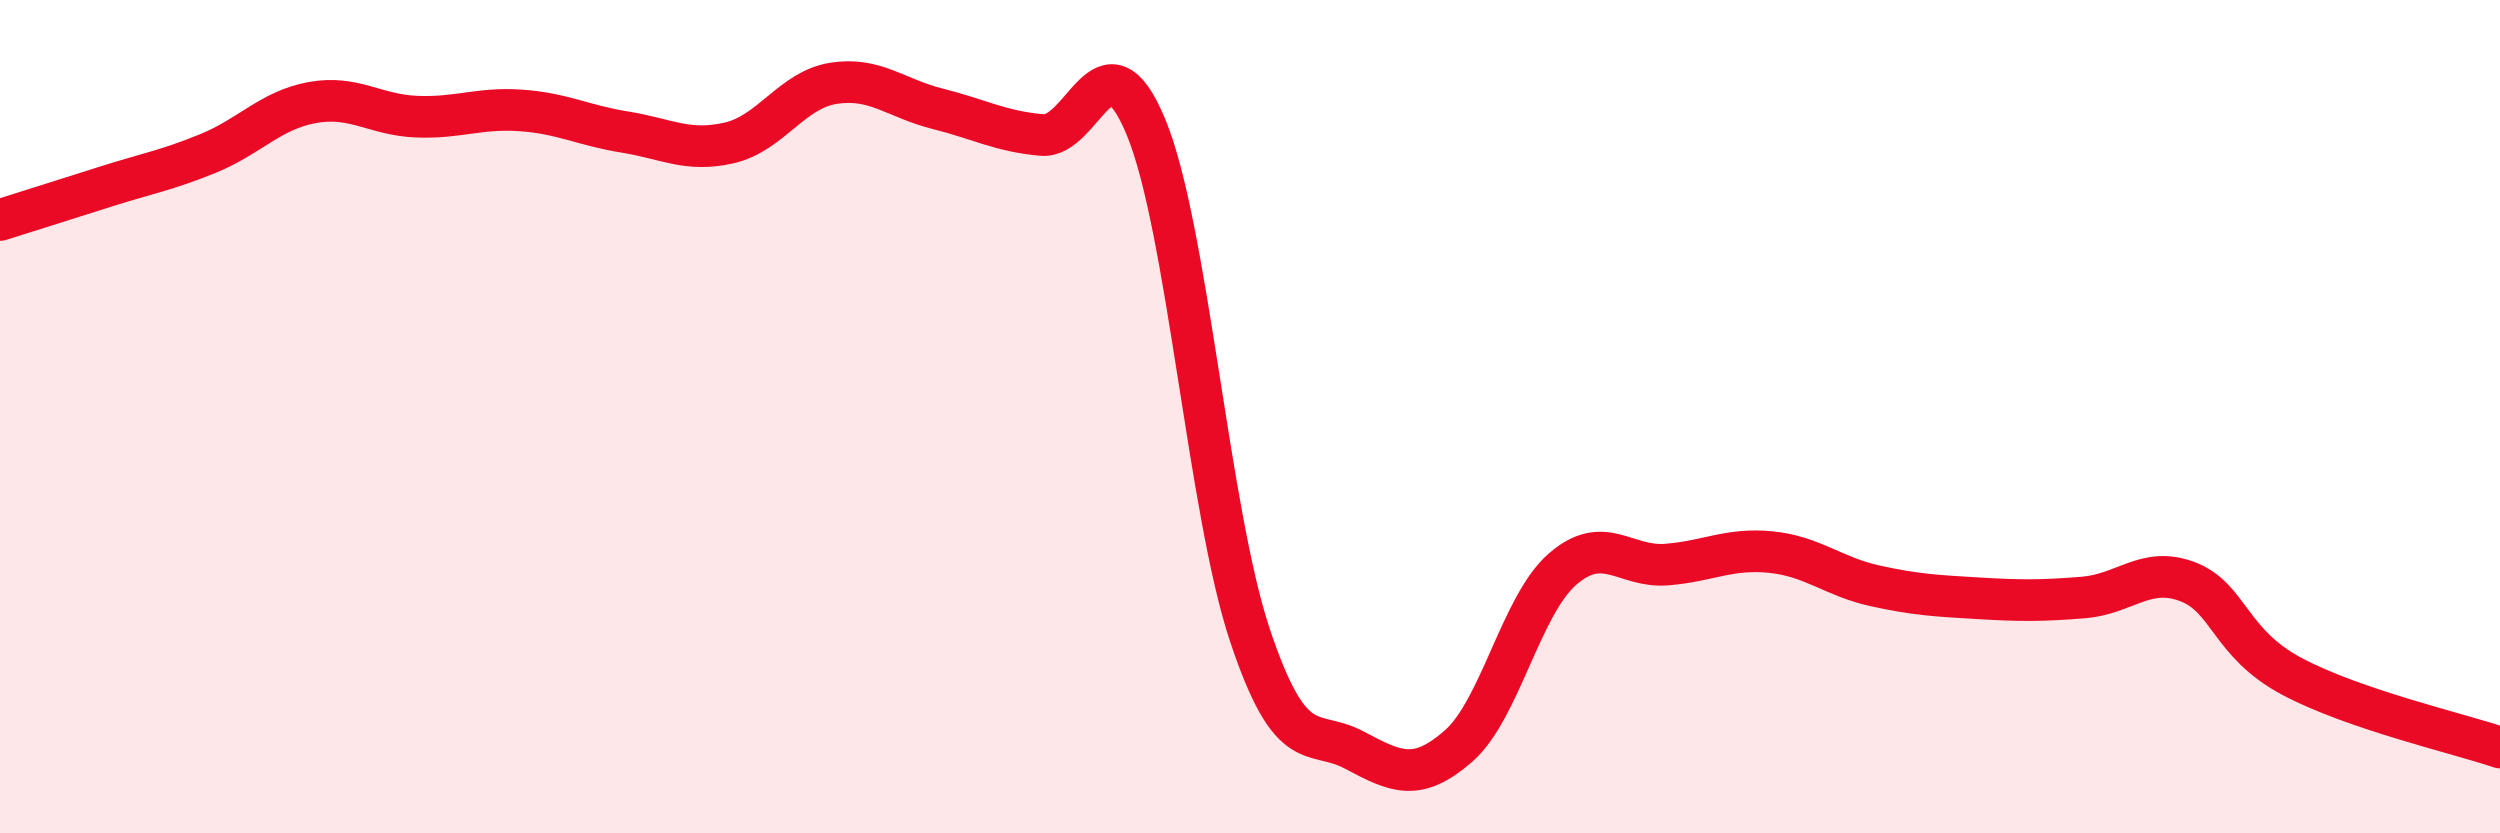 
    <svg width="60" height="20" viewBox="0 0 60 20" xmlns="http://www.w3.org/2000/svg">
      <path
        d="M 0,5.28 C 0.5,5.12 1.5,4.81 2.5,4.49 C 3.5,4.17 4,4.09 5,3.68 C 6,3.27 6.5,2.64 7.5,2.46 C 8.5,2.28 9,2.76 10,2.8 C 11,2.84 11.5,2.58 12.5,2.65 C 13.5,2.72 14,3.01 15,3.17 C 16,3.33 16.5,3.66 17.5,3.43 C 18.5,3.2 19,2.16 20,2 C 21,1.84 21.5,2.36 22.5,2.61 C 23.5,2.86 24,3.15 25,3.24 C 26,3.33 26.5,0.64 27.5,3.04 C 28.5,5.44 29,12.26 30,15.25 C 31,18.24 31.5,17.47 32.5,18 C 33.5,18.53 34,18.78 35,17.91 C 36,17.04 36.5,14.53 37.5,13.66 C 38.5,12.79 39,13.63 40,13.55 C 41,13.47 41.5,13.15 42.5,13.25 C 43.5,13.35 44,13.84 45,14.06 C 46,14.28 46.5,14.3 47.5,14.36 C 48.5,14.42 49,14.42 50,14.34 C 51,14.26 51.5,13.58 52.5,13.96 C 53.5,14.34 53.5,15.43 55,16.23 C 56.5,17.03 59,17.6 60,17.94L60 20L0 20Z"
        fill="#EB0A25"
        opacity="0.1"
        stroke-linecap="round"
        stroke-linejoin="round"
      />
      <path
        d="M 0,5.28 C 0.5,5.12 1.5,4.81 2.5,4.49 C 3.5,4.17 4,4.09 5,3.68 C 6,3.27 6.5,2.64 7.5,2.46 C 8.5,2.28 9,2.76 10,2.8 C 11,2.84 11.5,2.58 12.5,2.65 C 13.5,2.72 14,3.01 15,3.17 C 16,3.33 16.5,3.66 17.5,3.43 C 18.5,3.2 19,2.16 20,2 C 21,1.84 21.5,2.36 22.5,2.61 C 23.5,2.86 24,3.15 25,3.24 C 26,3.33 26.5,0.64 27.5,3.04 C 28.5,5.44 29,12.26 30,15.25 C 31,18.24 31.5,17.47 32.5,18 C 33.5,18.53 34,18.78 35,17.91 C 36,17.04 36.5,14.53 37.5,13.66 C 38.5,12.79 39,13.63 40,13.55 C 41,13.47 41.5,13.15 42.5,13.25 C 43.5,13.35 44,13.84 45,14.06 C 46,14.28 46.5,14.3 47.5,14.36 C 48.5,14.42 49,14.42 50,14.34 C 51,14.26 51.5,13.58 52.5,13.96 C 53.5,14.34 53.5,15.43 55,16.23 C 56.5,17.03 59,17.6 60,17.94"
        stroke="#EB0A25"
        stroke-width="1"
        fill="none"
        stroke-linecap="round"
        stroke-linejoin="round"
      />
    </svg>
  
